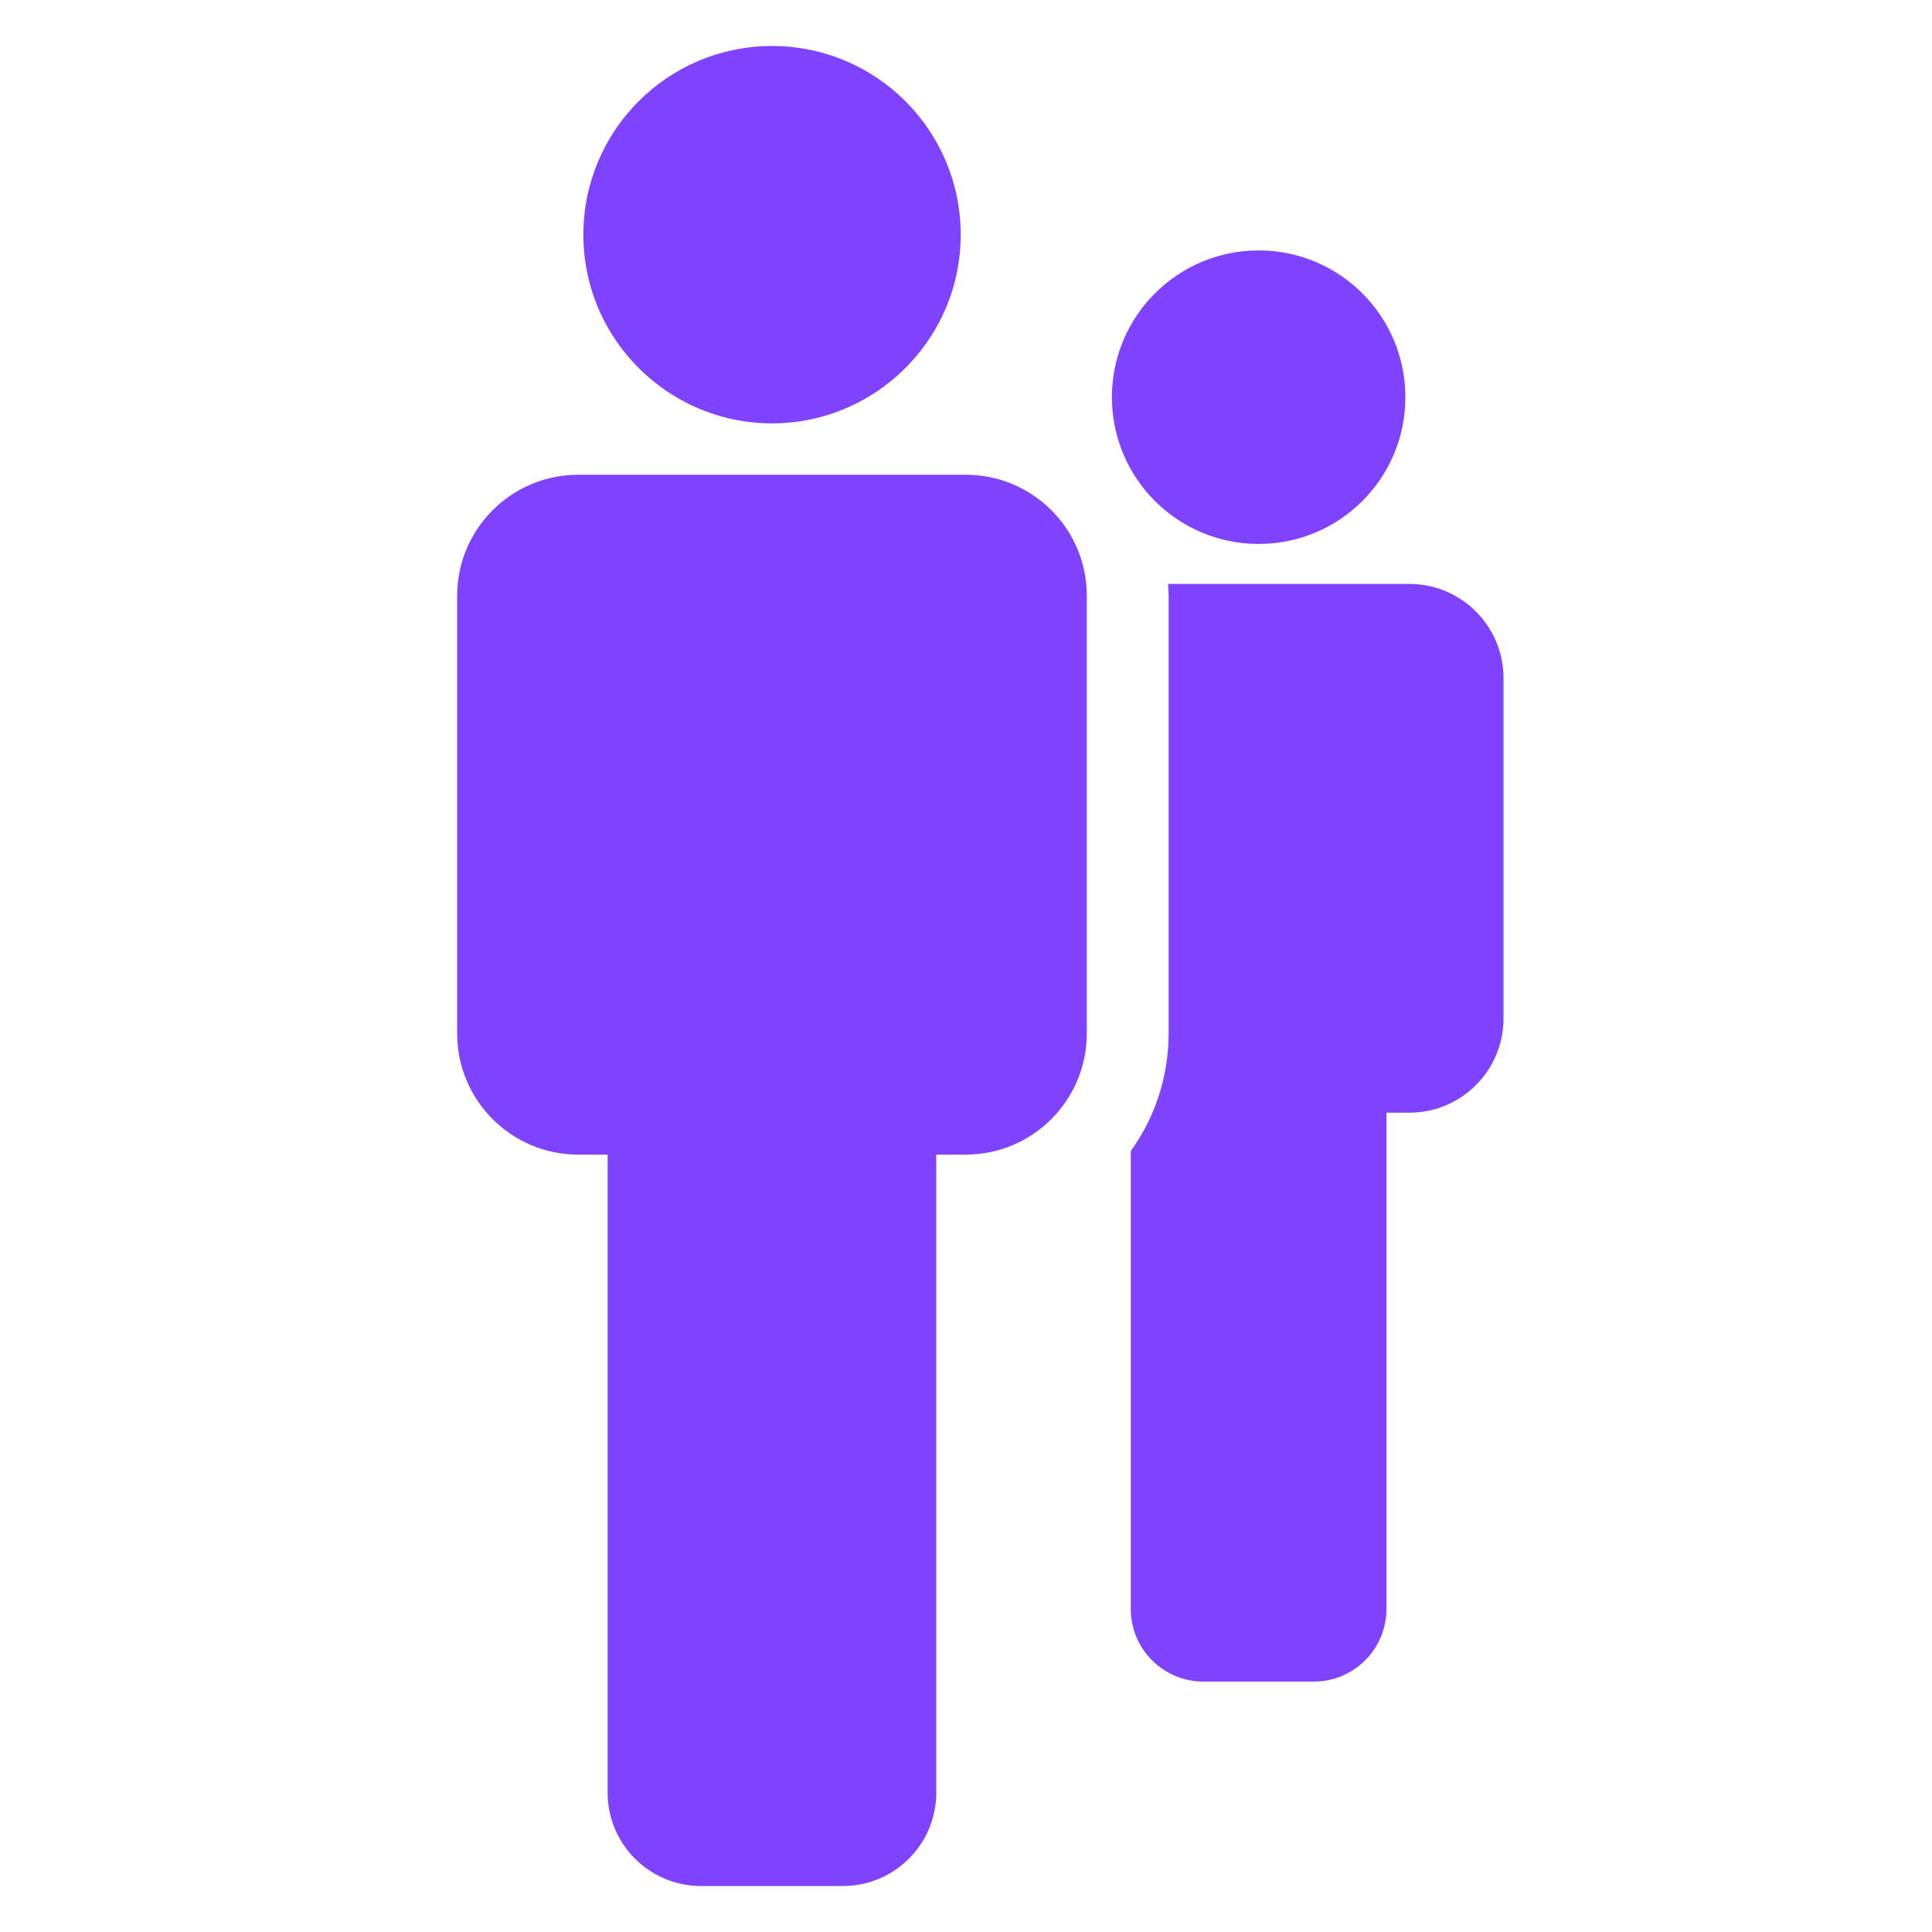 <svg width="42" height="42" viewBox="0 0 42 42" fill="none" xmlns="http://www.w3.org/2000/svg">
<path d="M30.638 12.694H27.362H25.392C25.398 12.781 25.405 12.867 25.405 12.954V22.467C25.405 23.421 25.099 24.302 24.582 25.024V34.977C24.582 35.849 25.289 36.556 26.16 36.556H28.56C29.434 36.556 30.14 35.849 30.14 34.977V24.189H30.638C31.768 24.189 32.685 23.272 32.685 22.141V14.742C32.686 13.611 31.768 12.694 30.638 12.694Z" fill="#7F43FF"/>
<path d="M27.362 11.825C29.124 11.825 30.552 10.396 30.552 8.635C30.552 6.873 29.124 5.444 27.362 5.444C25.6 5.444 24.172 6.873 24.172 8.635C24.172 10.396 25.6 11.825 27.362 11.825Z" fill="#7F43FF"/>
<path d="M20.995 10.321H16.783H12.57C11.117 10.321 9.938 11.499 9.938 12.954V22.467C9.938 23.92 11.116 25.1 12.569 25.1H13.209V38.97C13.209 40.09 14.117 41 15.238 41H18.324C19.446 41 20.354 40.09 20.354 38.97V25.1H20.994C22.448 25.1 23.626 23.92 23.626 22.467V12.954C23.628 11.499 22.449 10.321 20.995 10.321Z" fill="#7F43FF"/>
<path d="M14.556 8.544C15.198 8.96 15.962 9.204 16.784 9.204C17.606 9.204 18.369 8.959 19.011 8.544C20.137 7.812 20.885 6.545 20.885 5.102C20.885 2.836 19.049 1 16.784 1C14.518 1 12.682 2.836 12.682 5.102C12.682 6.545 13.429 7.812 14.556 8.544Z" fill="#7F43FF"/>
</svg>
